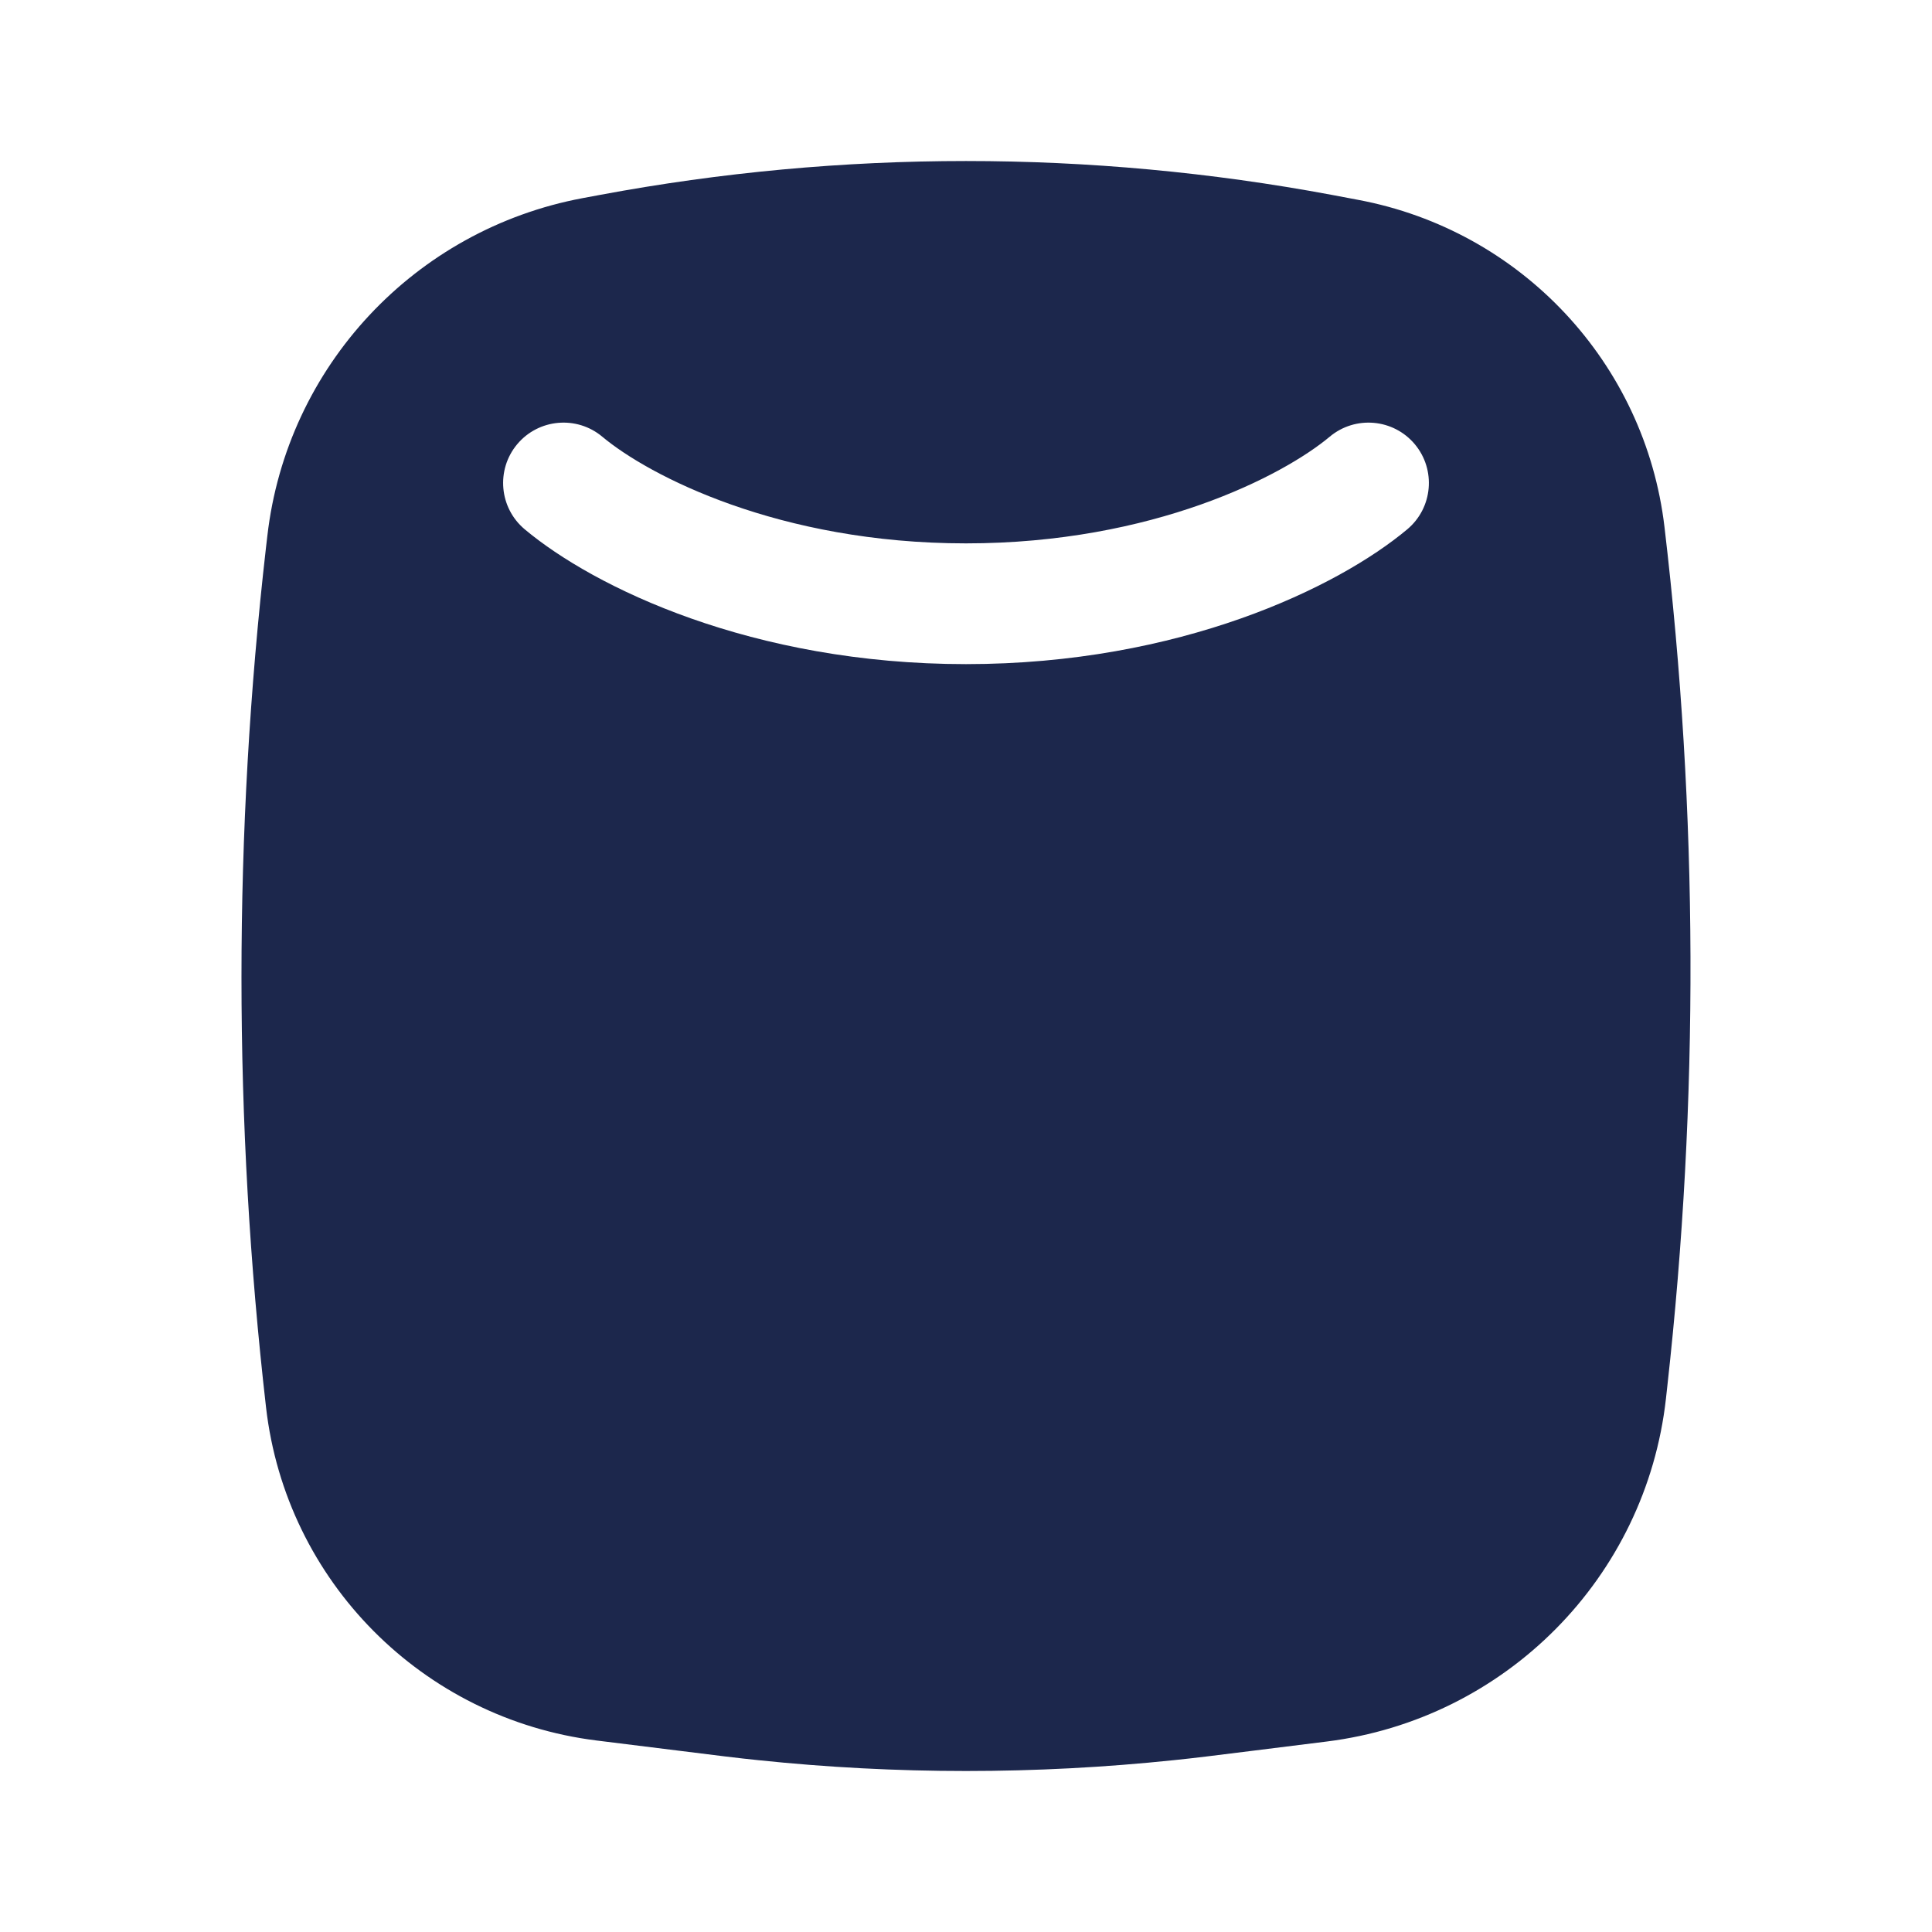 <?xml version="1.0" encoding="utf-8"?><!-- Uploaded to: SVG Repo, www.svgrepo.com, Generator: SVG Repo Mixer Tools -->
<svg width="800px" height="800px" viewBox="0 0 24 24" fill="none" xmlns="http://www.w3.org/2000/svg">
<path fill-rule="evenodd" clip-rule="evenodd" d="M7.239 2.461C5.151 2.852 3.562 4.554 3.321 6.658L3.305 6.795C2.898 10.347 2.898 13.933 3.305 17.484C3.553 19.642 5.249 21.351 7.41 21.621L8.426 21.747C8.921 21.809 9.168 21.84 9.415 21.865C11.133 22.045 12.866 22.045 14.585 21.865C14.832 21.84 15.079 21.809 15.574 21.747L16.48 21.634C18.704 21.357 20.447 19.595 20.695 17.374L20.712 17.22C21.107 13.673 21.096 10.092 20.677 6.548C20.437 4.508 18.893 2.86 16.868 2.482L16.545 2.421C13.541 1.86 10.459 1.86 7.454 2.421L7.239 2.461ZM6.425 5.518C6.691 5.201 7.164 5.159 7.482 5.425C8.059 5.908 9.676 6.75 12 6.75C14.324 6.75 15.941 5.908 16.518 5.425C16.836 5.159 17.309 5.201 17.575 5.518C17.841 5.836 17.799 6.309 17.482 6.575C16.62 7.297 14.656 8.25 12 8.25C9.344 8.25 7.38 7.297 6.518 6.575C6.201 6.309 6.159 5.836 6.425 5.518Z" fill="#1C274C"/>
</svg>
